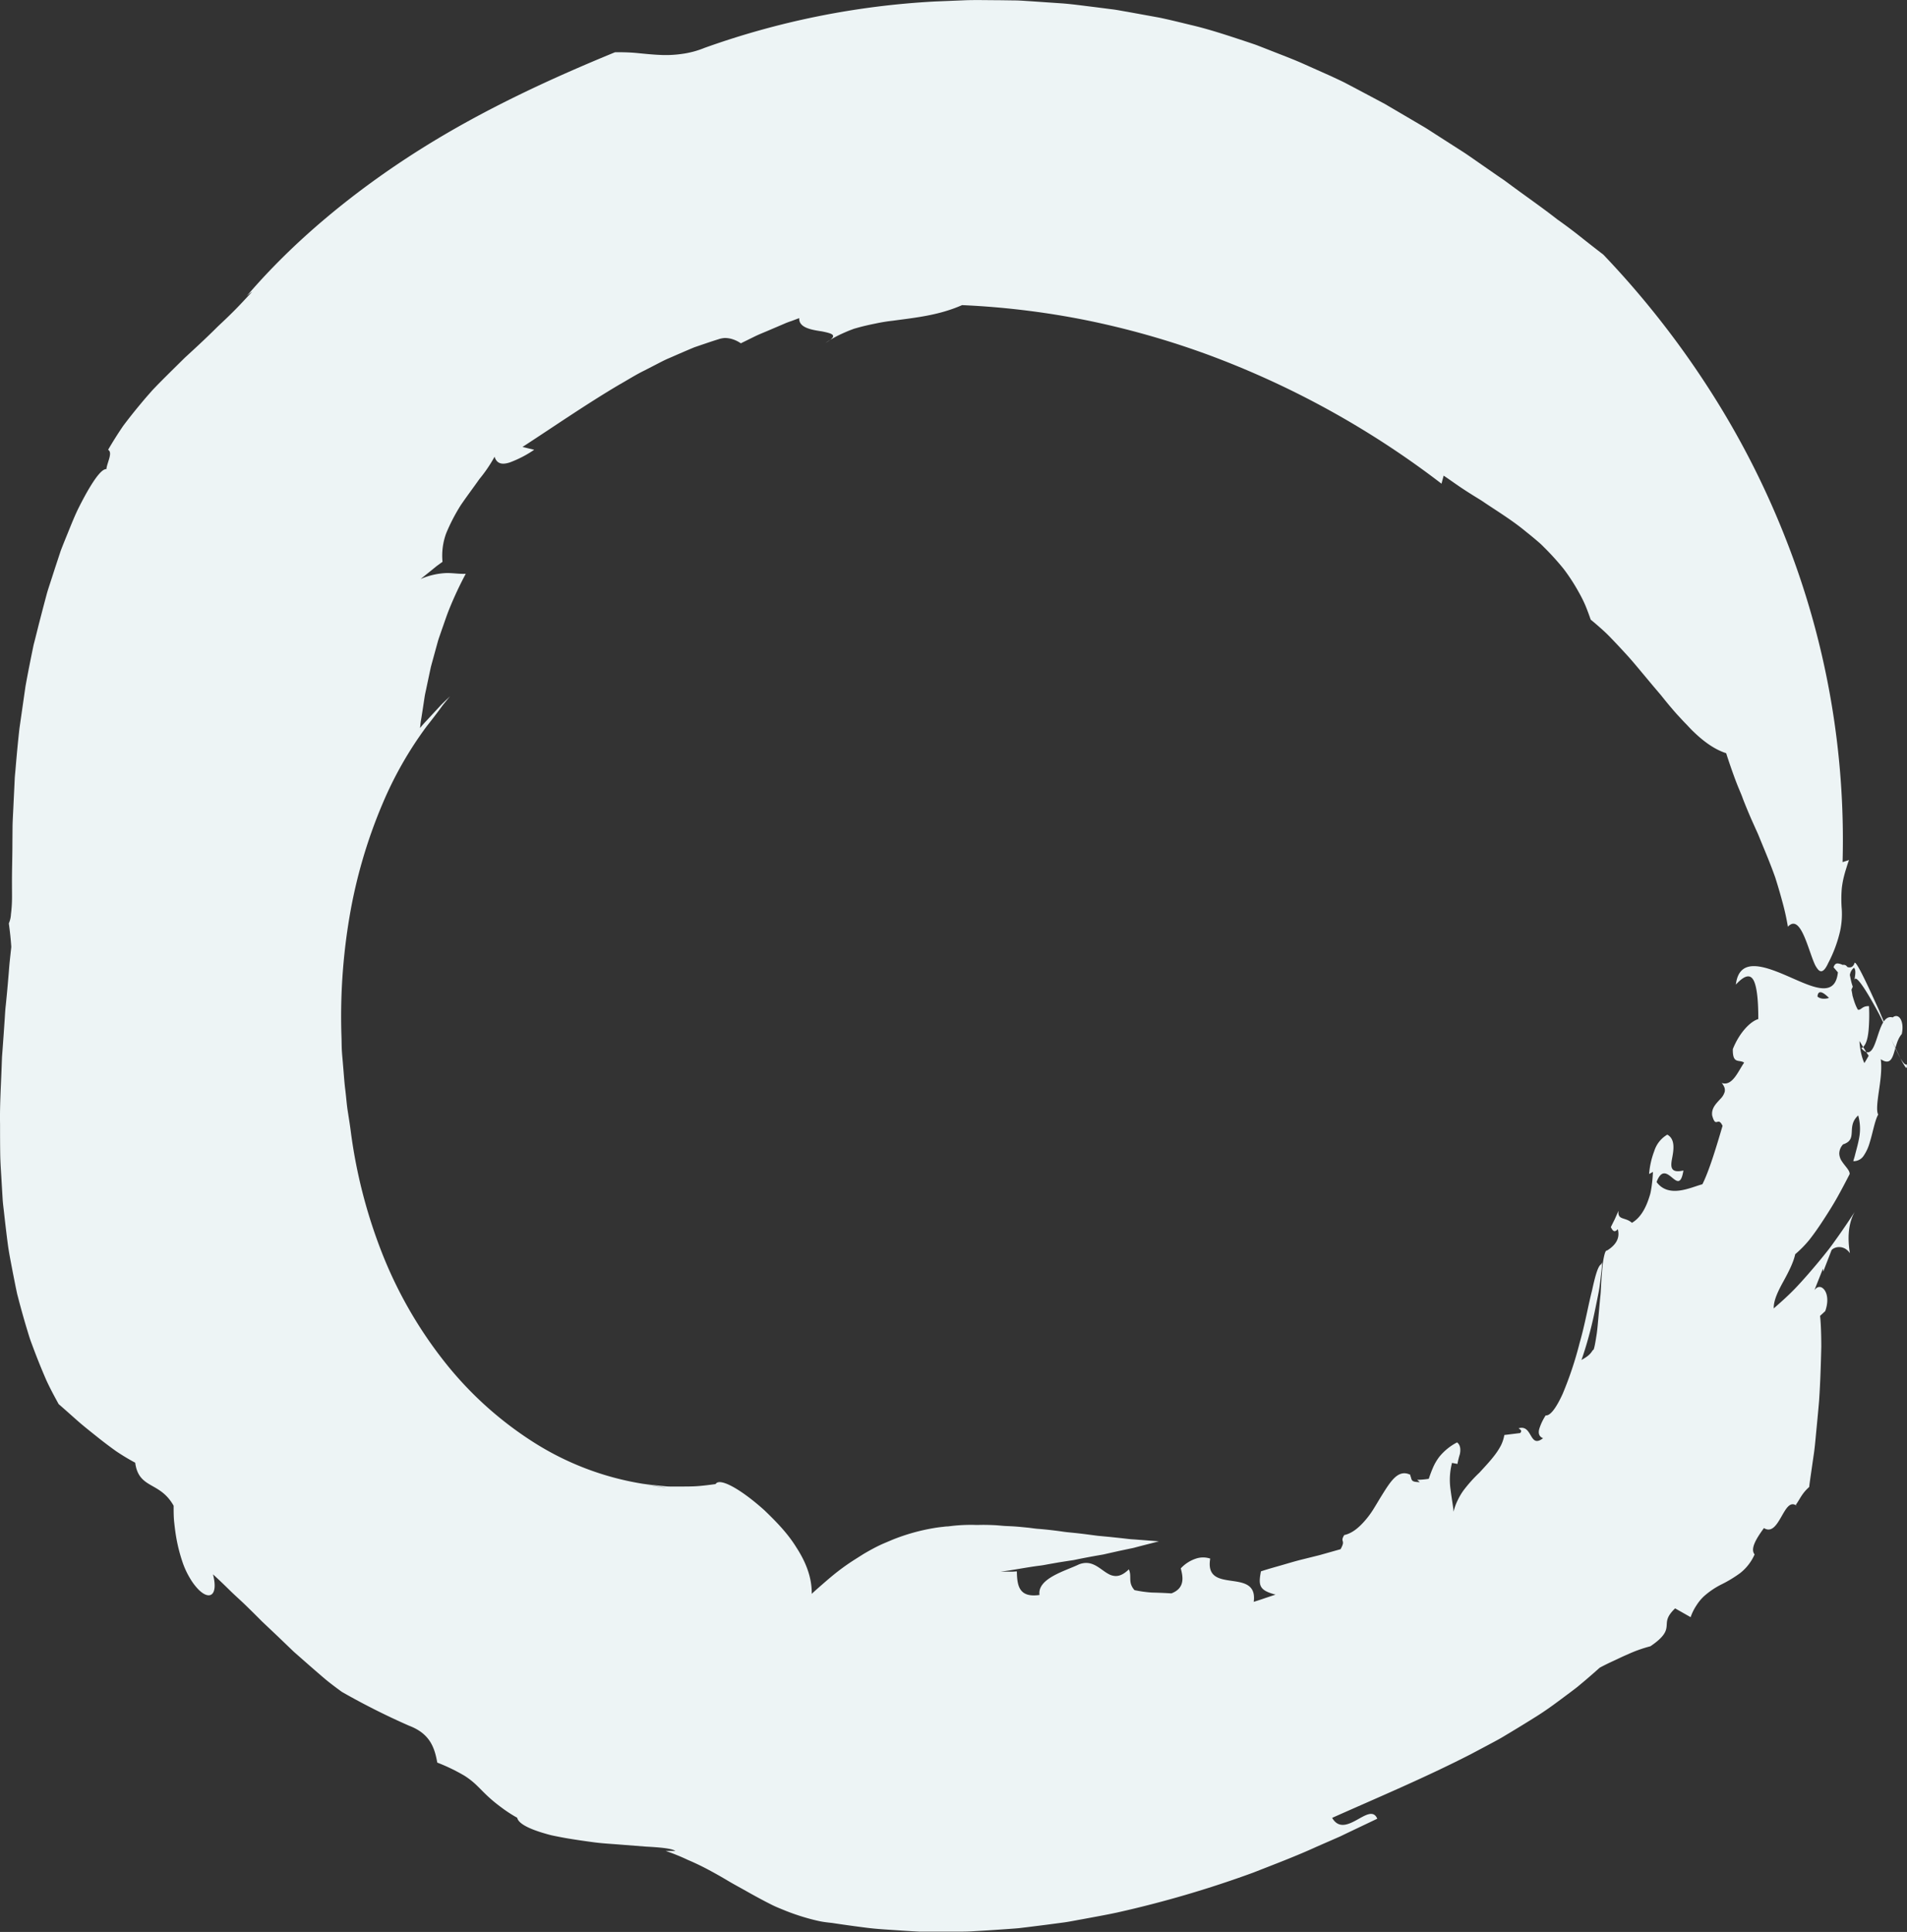 <?xml version="1.0" encoding="UTF-8" standalone="no"?><svg xmlns="http://www.w3.org/2000/svg" fill="#edf4f5" height="683" viewBox="0 0 674.39 683" width="674.39"><rect x="0" y="0" width="674.39" height="683" fill="#333333" stroke="none"/><g data-name="Ebene 2"><g data-name="Ebene 1"><path d="M359.6,555.54c-.47,0-1,.07-1.42.08h-4.29c4.55-.55,9.07-1.52,13.72-2.1,1.16-.13,2.31-.37,3.46-.58l3.48-.61,3.51-.55c.59-.09,1.18-.16,1.77-.27l1.74-.36c2.33-.47,4.69-.91,7.06-1.32.59-.11,1.19-.19,1.77-.32l1.76-.4,3.53-.79,3.55-.75c.6-.13,1.2-.23,1.78-.38l1.76-.47,7.06-1.81-8.74-.67c-1.43-.06-2.9-.27-4.35-.43l-4.32-.46-4.26-.4-4.27-.56c-1.41-.18-2.81-.34-4.19-.48s-2.75-.25-4.14-.47q-4.15-.59-8.14-.92c-1.32-.07-2.67-.32-4-.45s-2.63-.27-3.93-.37-2.58-.15-3.86-.21-2.57-.23-3.83-.29-2.53-.1-3.77-.11-2.47.07-3.72,0a61.09,61.09,0,0,0-7.31.33l-1.8.21c-.6,0-1.2.09-1.8.16-1.2.12-2.39.29-3.57.5a70.44,70.44,0,0,0-14.1,4l-3.5,1.48c-1.16.52-2.33,1.09-3.5,1.72s-2.35,1.29-3.53,2l-3.55,2.25a79,79,0,0,0-7.2,5.27c-1.22,1-2.45,2.07-3.68,3.14s-2.47,2.15-3.72,3.32c.08-5.94-2.2-11.42-5.39-16.34-3.15-5.13-7.31-9.31-11.29-13.15-8.05-7.26-15.88-11.81-17.32-9.31-2.14.29-4.33.58-6.49.73s-4.29.13-6.46.13l-3.26,0c-1.1,0-2.14-.16-3.22-.25q-3.21-.3-6.45-.74c2.9.53,5.79,1,8.65,1.42s5.85.45,8.73.57c-2.88-.12-5.8-.3-8.73-.57s-5.75-.89-8.65-1.42a102.07,102.07,0,0,1-38.66-14.77,126.88,126.88,0,0,1-31.8-28.95,151.17,151.17,0,0,1-21.82-38.35,181.56,181.56,0,0,1-10.92-43c-.27-2-.62-4.24-1-6.64s-.55-5-.9-7.78-.51-5.68-.79-8.73c-.11-1.52-.28-3.07-.38-4.65s-.09-3.22-.14-4.87a210.61,210.61,0,0,1,2.81-42.56,178.11,178.11,0,0,1,11.71-40.11,132,132,0,0,1,15.58-27.33q2.12-2.67,4.13-5.34c.68-.89,1.29-1.81,2-2.67l2.12-2.61c-1.36,1.33-2.45,2.31-3.27,3.18l-2.11,2.28-2.13,2.3c-.8.9-1.88,1.93-3.07,3.44.07-.62.12-1.25.2-1.86s.19-1.21.29-1.81l.57-3.64c.18-1.22.37-2.44.55-3.65s.49-2.37.72-3.56q.76-3.6,1.51-7.11c.63-2.33,1.27-4.63,1.89-6.91.33-1.14.61-2.32,1-3.43s.77-2.23,1.16-3.34c.79-2.21,1.52-4.47,2.4-6.64a128.74,128.74,0,0,1,5.88-12.58c-2.31.11-4.19-.25-6.57-.27a25.52,25.52,0,0,0-9.39,2.12l3.84-3.09,1.9-1.54,2-1.45a22.92,22.92,0,0,1,1.29-10.06,65.29,65.29,0,0,1,5.19-10c2.18-3.19,4.52-6.28,6.58-9.22a50.69,50.69,0,0,0,5.35-7.87c.84,2.67,2.86,2.84,5.43,2a40.24,40.24,0,0,0,8.59-4.46l-4.14-1c10.92-7.08,22.35-15,34.18-22,3-1.68,5.86-3.53,8.89-5l4.47-2.3c1.47-.76,2.93-1.54,4.44-2.15,3-1.31,5.92-2.59,8.79-3.78,2.94-1,5.8-2,8.58-2.86a8.11,8.11,0,0,1,2.26-.43,9.27,9.27,0,0,1,2.13.28,11,11,0,0,1,3.47,1.6l5-2.46c1.69-.82,3.43-1.48,5.15-2.23l5.2-2.22c.87-.39,1.75-.71,2.64-1l2.66-1c-.21,3.49,4.56,4.16,8.1,4.71,3.6.75,6,1.32,1.18,4.06a41,41,0,0,1,5.68-3.19c1-.45,1.95-.87,2.93-1.26l1.48-.56,1.5-.42c2-.55,4-1,6.06-1.41a60.79,60.79,0,0,1,6.11-1c8.2-1.11,16.27-1.89,24.55-5.52a288,288,0,0,1,43.47,5.25,296.5,296.5,0,0,1,43.48,12.28A315.14,315.14,0,0,1,509.77,171l.76-2.85c2.42,1.62,4.71,3.31,7.14,4.89,1.2.79,2.43,1.57,3.67,2.34s2.52,1.52,3.7,2.35c4.84,3.24,10,6.4,14.63,10.26q1.79,1.41,3.55,2.91c.59.5,1.18,1,1.75,1.52l1.65,1.64a94.21,94.21,0,0,1,6.34,7.06,67,67,0,0,1,5.39,8.31,45.4,45.4,0,0,1,2.31,4.63c.67,1.63,1.3,3.31,1.87,5,1.1.89,2.19,1.83,3.29,2.8s2.23,2,3.25,3.05c2.09,2.14,4.19,4.39,6.3,6.7s4.08,4.74,6.09,7.13l3,3.59c1,1.19,2,2.35,3,3.54,1.88,2.37,3.77,4.65,5.69,6.79,1,1.06,1.92,2.1,2.89,3.08s1.84,2,2.78,2.87c3.72,3.61,7.57,6.37,11.62,7.67,1,3.13,2,6,3,8.74.51,1.35,1,2.66,1.55,3.93.26.64.52,1.26.78,1.88s.47,1.24.7,1.85c.95,2.42,1.91,4.73,2.9,7l1.5,3.35c.51,1.1,1,2.2,1.44,3.32,1.81,4.44,3.74,8.91,5.51,13.94.8,2.53,1.6,5.19,2.37,8.06a86.18,86.18,0,0,1,2.08,9.27c3.4-3.64,5.71,2.83,7.77,8.71.52,1.46,1,2.88,1.52,4.08a8.6,8.6,0,0,0,1.47,2.45c1,1,2.12.64,3.48-2.35a46.68,46.68,0,0,0,4.22-11.33,28.33,28.33,0,0,0,.59-7.77,44.87,44.87,0,0,1,0-7.24,31.42,31.42,0,0,1,.81-4.47c.21-.83.46-1.71.76-2.65s.58-1.93,1-3l-2.28.73a290.32,290.32,0,0,0-20.06-114.18,299,299,0,0,0-27.17-53.11,317,317,0,0,0-37.38-47.47q-4.05-3.11-8.06-6.3t-8.24-6.17c-5.41-4.24-11.12-8.17-16.7-12.31l-2.09-1.54-2.16-1.47-4.32-3-4.32-3c-1.44-1-2.86-2-4.36-2.94l-8.88-5.69c-1.49-.94-2.95-1.94-4.47-2.83l-4.57-2.69-9.16-5.37-9.4-5-4.71-2.48c-1.59-.8-3.21-1.53-4.81-2.29L461,22.59c-3.24-1.45-6.56-2.71-9.85-4l-4.95-1.94c-.82-.31-1.64-.65-2.48-.94l-2.51-.85c-6.71-2.21-13.39-4.48-20.22-6.06C417.34,7.91,413.68,7,410,6.23L398.71,4.18c-1.89-.3-3.75-.71-5.65-.92l-5.7-.73c-3.8-.45-7.59-1-11.4-1.31L364.53.44c-1.91-.1-3.8-.28-5.71-.29l-5.7-.08c-3.79,0-7.57-.11-11.33,0L330.57.53a286.81,286.81,0,0,0-81.43,16.4,32.26,32.26,0,0,1-8.07,2.14,39.87,39.87,0,0,1-7.78.34c-2.58-.11-5.18-.38-7.82-.64s-5.26-.33-8-.29c-21.64,8.89-45.77,19.81-68.74,34.26s-44.67,32.21-61.54,52a14.81,14.81,0,0,1,2-1.63c-2.35,2.52-4.6,5-6.91,7.27q-1.72,1.72-3.47,3.36l-1.73,1.63c-.56.55-1.11,1.11-1.67,1.65-2.23,2.19-4.47,4.3-6.72,6.38l-3.37,3.1-3.24,3.2c-2.16,2.13-4.32,4.27-6.46,6.45L54,137.84c-.52.57-1,1.15-1.53,1.73q-1.52,1.73-3,3.53-3,3.59-5.92,7.48-2.73,4-5.32,8.43c1.76,1-.4,4.58-.6,6.84-1.3-.11-3.26,2.15-5.72,6.18-1.23,2-2.57,4.48-4,7.31s-2.74,6.17-4.19,9.73c-.73,1.79-1.48,3.64-2.22,5.56l-2,6.06q-1,3.12-2.07,6.39c-.35,1.09-.71,2.18-1,3.3l-.91,3.42c-.6,2.29-1.2,4.62-1.82,7-.29,1.18-.59,2.37-.89,3.56l-.45,1.79L11.88,228c-1,4.87-2,9.79-2.88,14.72L6.88,257.5c-.56,4.91-1,9.77-1.39,14.45-.1,1.18-.24,2.33-.29,3.49s-.11,2.31-.16,3.45c-.11,2.27-.22,4.5-.32,6.67s-.23,4.29-.28,6.35l-.05,6c0,3.84-.1,7.41-.14,10.64s0,6.1,0,8.57-.18,4.51-.38,6.09a9,9,0,0,1-.75,3.23c.37,2.7.69,5.49.87,8.33-.18,1.7-.37,3.41-.55,5.11S3.16,343.27,3,345q-.42,5.14-.95,10.33c-.21,1.73-.28,3.46-.4,5.2l-.36,5.23L.91,371l-.2,2.63-.1,2.64c-.23,7-.72,14.13-.59,21.2,0,3.54,0,7.1.06,10.65s.36,7.07.54,10.59c.11,1.77.21,3.54.32,5.3s.37,3.49.55,5.24c.39,3.48.8,7,1.25,10.43s1.17,6.83,1.8,10.22l1,5.05.53,2.51c.22.82.43,1.64.64,2.46.87,3.27,1.78,6.52,2.74,9.71.5,1.59.94,3.2,1.52,4.75s1.14,3.08,1.73,4.6q1.77,4.57,3.7,9c1.33,2.9,2.84,5.68,4.34,8.41,2.21,1.91,4.41,3.89,6.63,5.85s4.6,3.82,6.87,5.64S38.79,511.42,41,513a76.57,76.57,0,0,0,6.81,4.11c.62,4.64,2.75,6.31,5.37,7.84s5.72,2.94,8.22,7.37c0,2,0,3.93.19,5.72s.4,3.5.67,5.11a57.62,57.62,0,0,0,2.13,8.63,29.3,29.3,0,0,0,2.87,6.3,20.34,20.34,0,0,0,3.06,4c4,3.88,6.88,1.75,5-5.5,2,1.82,3.94,3.67,5.84,5.55s3.92,3.63,5.82,5.48,3.78,3.71,5.63,5.58l5.69,5.38,5.57,5.35,5.69,5q2.82,2.47,5.61,4.84c1.89,1.55,3.84,3,5.74,4.38a252.88,252.88,0,0,0,23.72,11.94c7.1,2.7,9,7.27,10,13.05a65.45,65.45,0,0,1,9.58,4.62,26.68,26.68,0,0,1,4.75,3.8c1.32,1.27,2.6,2.69,4.65,4.48,1,.89,2.24,1.88,3.75,3a48.31,48.31,0,0,0,5.54,3.6c.43,2,3.88,3.75,8.86,5.29,1.24.36,2.56.78,4,1.07s2.93.59,4.48.86c3.09.53,6.37,1,9.64,1.44s6.64.59,9.77.86l8.73.68c5.3.28,9.22.67,10.45,1.53l-3.42,0a72.67,72.67,0,0,1,7.83,3.17c2.51,1.06,4.91,2.22,7.24,3.46s4.61,2.53,6.86,3.87,4.5,2.53,6.76,3.81,4.54,2.52,6.86,3.73c1.17.59,2.34,1.22,3.54,1.74s2.42,1,3.66,1.51a78.68,78.68,0,0,0,7.73,2.58c1.34.37,2.7.71,4.1,1s2.84.44,4.31.6c4.06.62,8.17,1.19,12.3,1.71s8.3.69,12.49,1c2.09.13,4.19.27,6.3.36l6.32,0H338c2.12,0,4.24,0,6.36-.15,4.24-.24,8.5-.52,12.75-.83,1.06-.08,2.13-.15,3.19-.25l3.18-.38,6.36-.8,6.35-.84c2.11-.29,4.21-.73,6.31-1.1,4.19-.78,8.39-1.52,12.55-2.41A383.57,383.57,0,0,0,443.28,662c7.62-3,15.23-5.86,22.47-9.19l5.46-2.38,2.71-1.19,2.64-1.27,10.5-5c-1.35-3.15-4.14-1.28-7.23.42s-6.46,3.2-8.73-.72c16.15-7.2,32.72-14.15,49-22.49l6.05-3.21c2-1.08,4.06-2.13,6-3.33,3.93-2.34,7.86-4.74,11.75-7.2s7.53-5.26,11.22-8c.92-.7,1.85-1.38,2.75-2.1l2.64-2.21c1.75-1.49,3.48-3,5.2-4.54,1.51-.82,3.17-1.63,4.87-2.41s3.34-1.6,5-2.29a47.44,47.44,0,0,1,8.07-2.88c5.11-3.46,5.59-5.45,5.74-7.14s-.16-3.24,3-6.26l5.48,3.11a18.17,18.17,0,0,1,2.09-4.21,16.4,16.4,0,0,1,2.57-3.13,28.43,28.43,0,0,1,6.3-4.27,44,44,0,0,0,6.59-4,17.2,17.2,0,0,0,5.08-6.58c-1.67-2,.72-5.79,3.3-9.31,2.77,1.73,4.53-1.19,6.15-4s3.1-5.68,5.47-3.84l-.35-.37c1.56-2.18,2.13-4,4.73-6.31.14-1.39.77-5.58,1.56-11.1.43-2.73.68-5.91,1-9.19s.65-6.73.94-10.15c.47-6.89.65-13.75.78-19.14,0-5.46-.24-9.52-.44-10.9l1.84-1.71c1.13-3.16.83-5.82-.17-7.31s-2.47-1.72-3.65-.11l3-7.57.12,1,2.93-7.56c1-1.23,4.38-2,6.49,1.09-.87-5.18-.65-10.49,1.73-14.67-1.85,2.86-3.85,5.84-6,8.87-1.08,1.5-2.11,3-3.31,4.53s-2.39,3-3.62,4.48c-2.47,2.95-5,5.88-7.58,8.63s-5.44,5.3-8.16,7.67c-.07-2.88,1.57-6.19,3.41-9.53s3.59-6.79,4.18-9.62a39.11,39.11,0,0,0,5-5.09c1.65-2.09,3.33-4.5,5-7.07s3.4-5.29,4.94-8.05,3-5.53,4.32-8.13c.09-1.26-1.55-2.7-2.67-4.4a5.23,5.23,0,0,1-1-2.78,4.8,4.8,0,0,1,1.35-3.32c5.45-1.75.93-6.24,5.34-10.22a17.3,17.3,0,0,1,.28,8.22c-.24,1.32-.57,2.62-.92,3.93-.17.66-.35,1.31-.52,2s-.39,1.31-.58,2a4.18,4.18,0,0,0,3.64-1.86,15.89,15.89,0,0,0,2.18-4.74c1.14-3.66,1.82-7.85,3-9.88-.7-1.16-.33-4.33.21-8.06s1.18-8.07.68-11.49c5.45,3.5,4.07-5.08,7.44-8.9,1-4.56-1.07-7.62-3.21-5.87-6.09-1.76-5.07,17.68-11.1,10.87,1.57-.68,2.26-3.22,2.56-6.18a62.93,62.93,0,0,0,.16-8.68c-3.39-.2-2.67,3.05-5.82-.1.89-5.13-3.06-10.59.52-13.49.9,1,.27,3.08.15,4.58.13-1.67,1.52-.24,3.51,2.79,1,1.52,2.13,3.44,3.33,5.57.6,1.06,1.23,2.18,1.83,3.33s1.14,2.32,1.72,3.49c2.29,4.7,4.48,9.46,6,12.47a19.13,19.13,0,0,0,1.72,3c.36.4.53.12.4-1.05-1.61,1-5.73-9.54-9.84-19.2-4.4-9.73-8.56-18.62-8.71-16.4-.88,2-2.4,1.29-3.85.59a4.84,4.84,0,0,0-2.06-.68c-.6,0-1.11.33-1.43,1.36l4,4.65c-1.41,5.7-7.41,7.73-9.69,5.69.2-2.31,1.7-1.8,3.79.21a40,40,0,0,1,3.49,4c1.25,1.6,2.43,3.39,3.64,5.22,4.77,7.31,8.94,15.22,7.57,10.83-.64,1.09-1.21,2.18-1.91,3.25-1.83-3.8-3.08-13.27.76-16.71-3.27-.22-4.34-5-5.45-8.93l.6-1.37c-1.59-4.07-.68-9.64-5.17-7.06,0,11.7-8.44,7.46-17.18,3.64s-17.81-7.28-19,2.69c3.81-4.13,5.69-3.45,6.7-.48s1.25,8.13,1.23,12.68c-2.59.73-6.54,4.47-9,10.6-.12,5.53,2.28,3.53,4,4.8-2.05,2.89-4.17,8.52-7.94,7.18a5.37,5.37,0,0,1,1,1.7,3,3,0,0,1,.06,1.44,5.8,5.8,0,0,1-1.53,2.5c-1.42,1.6-3.23,3.2-2.9,5.85,1.32,4.84,2,.07,3.67,3.67-1.94,6.58-4.64,15.75-7.13,20.65-2,.52-5.05,1.83-8.06,2.22s-6-.11-8.14-3c1.7-4.56,3.68-3.07,5.41-1.64s3.25,2.74,4.08-2.44c-4.64,1.05-4.57-1.31-4-4.3s1.18-6.79-1.7-8.38a10.25,10.25,0,0,0-4.6,5.79,29,29,0,0,0-1.83,8.13l1.36-.74c-.06,1.23-.16,2.75-.38,4.41-.1.83-.24,1.69-.4,2.57s-.46,1.73-.75,2.6c-1.16,3.45-3,6.75-5.91,8.41-2.37-2.13-5.15-.8-4.74-4.27l-1.29,2.93-1.43,2.86c.57,1.08,1.15,2.21,2.46.73,1,3.63-1.31,6-3.76,7.53-.4-.07-.67.46-.93,1.41a25.76,25.76,0,0,0-.68,4c-.19,1.68-.34,3.66-.47,5.8-.06,1.08-.12,2.19-.18,3.31s-.21,2.25-.31,3.37c-.21,2.29-.41,4.56-.6,6.67s-.36,4.13-.65,5.75c-.5,3.27-.94,5.32-1.22,4.84-2.36,4.24-6.81,2.86-6.68,8.41,1,.92,4.85-10.29,7.12-21,.57-2.67,1.1-5.3,1.56-7.67s.66-4.6.88-6.33c.42-3.48.51-5.22.11-3.73-1.2.55-2.18,4.2-3.31,9.39-1.31,5.09-2.48,11.9-4.37,18.47a126.79,126.79,0,0,1-6,18c-2.19,4.8-4.36,7.85-6,7.61a19.18,19.18,0,0,0-2.26,4.73c-.41,1.46-.19,2.73,1.32,3.35-2.49,1.93-3.38.64-4.3-.91s-1.86-3.35-4.33-2.6c.34.37,1.46.69.54,1.68l-5.6.69a13.48,13.48,0,0,1-1.19,3.67,23.79,23.79,0,0,1-2.12,3.32c-1.62,2.16-3.57,4.21-5.49,6.31a49.77,49.77,0,0,0-5.64,6.29,22.08,22.08,0,0,0-2.1,3.58,17.79,17.79,0,0,0-1.4,3.95c-.2-2.21-.71-4.84-1.08-7.85a23.79,23.79,0,0,1,.52-9.41l1.92.37a29,29,0,0,1,.87-3.51c.28-1.52.26-3.12-1-4.11a19.82,19.82,0,0,0-6.26,5.07,18.36,18.36,0,0,0-2.1,3.49,46.09,46.09,0,0,0-1.65,4.32,30.63,30.63,0,0,1-4.11.36,9.69,9.69,0,0,1,.92.82c-2.74-.08-2.8-.46-3.15-1.83a2.23,2.23,0,0,1-.21-.79c-4.46-2.14-7.13,2.62-10.56,8.1-.84,1.39-1.7,2.85-2.6,4.28a30.81,30.81,0,0,1-3,4c-2.13,2.42-4.49,4.37-7.19,4.94-1.65,2.76.71,1.41-1.29,5l-7.4,2.09-6.84,1.7c-2.23.57-4.39,1.23-6.68,1.89s-4.7,1.31-7.24,2.15c-1,5.14-.52,6.72,5.16,8.23L447.32,565c-1.3.47-2.64.87-3.95,1.31.83-6.35-3.77-6.84-8.07-7.47s-8.4-1.35-7.32-7.83a8,8,0,0,0-5.17.05,12.75,12.75,0,0,0-5.24,3.41c.67,2.61,1.79,6.9-3.31,8.84-4.17-.25-5.67-.25-7-.3a42.43,42.43,0,0,1-6.06-.85c-2.48-2.81-.82-4.82-2-7.35-1.8,1.78-3.35,2.4-4.73,2.36a5.53,5.53,0,0,1-2-.48,14.66,14.66,0,0,1-1.91-1.15c-2.52-1.74-5-4-8.95-2.5-4.79,2.32-14.82,4.95-14,10.83C360.32,564.92,359.69,560.54,359.6,555.54Z"/></g></g></svg>